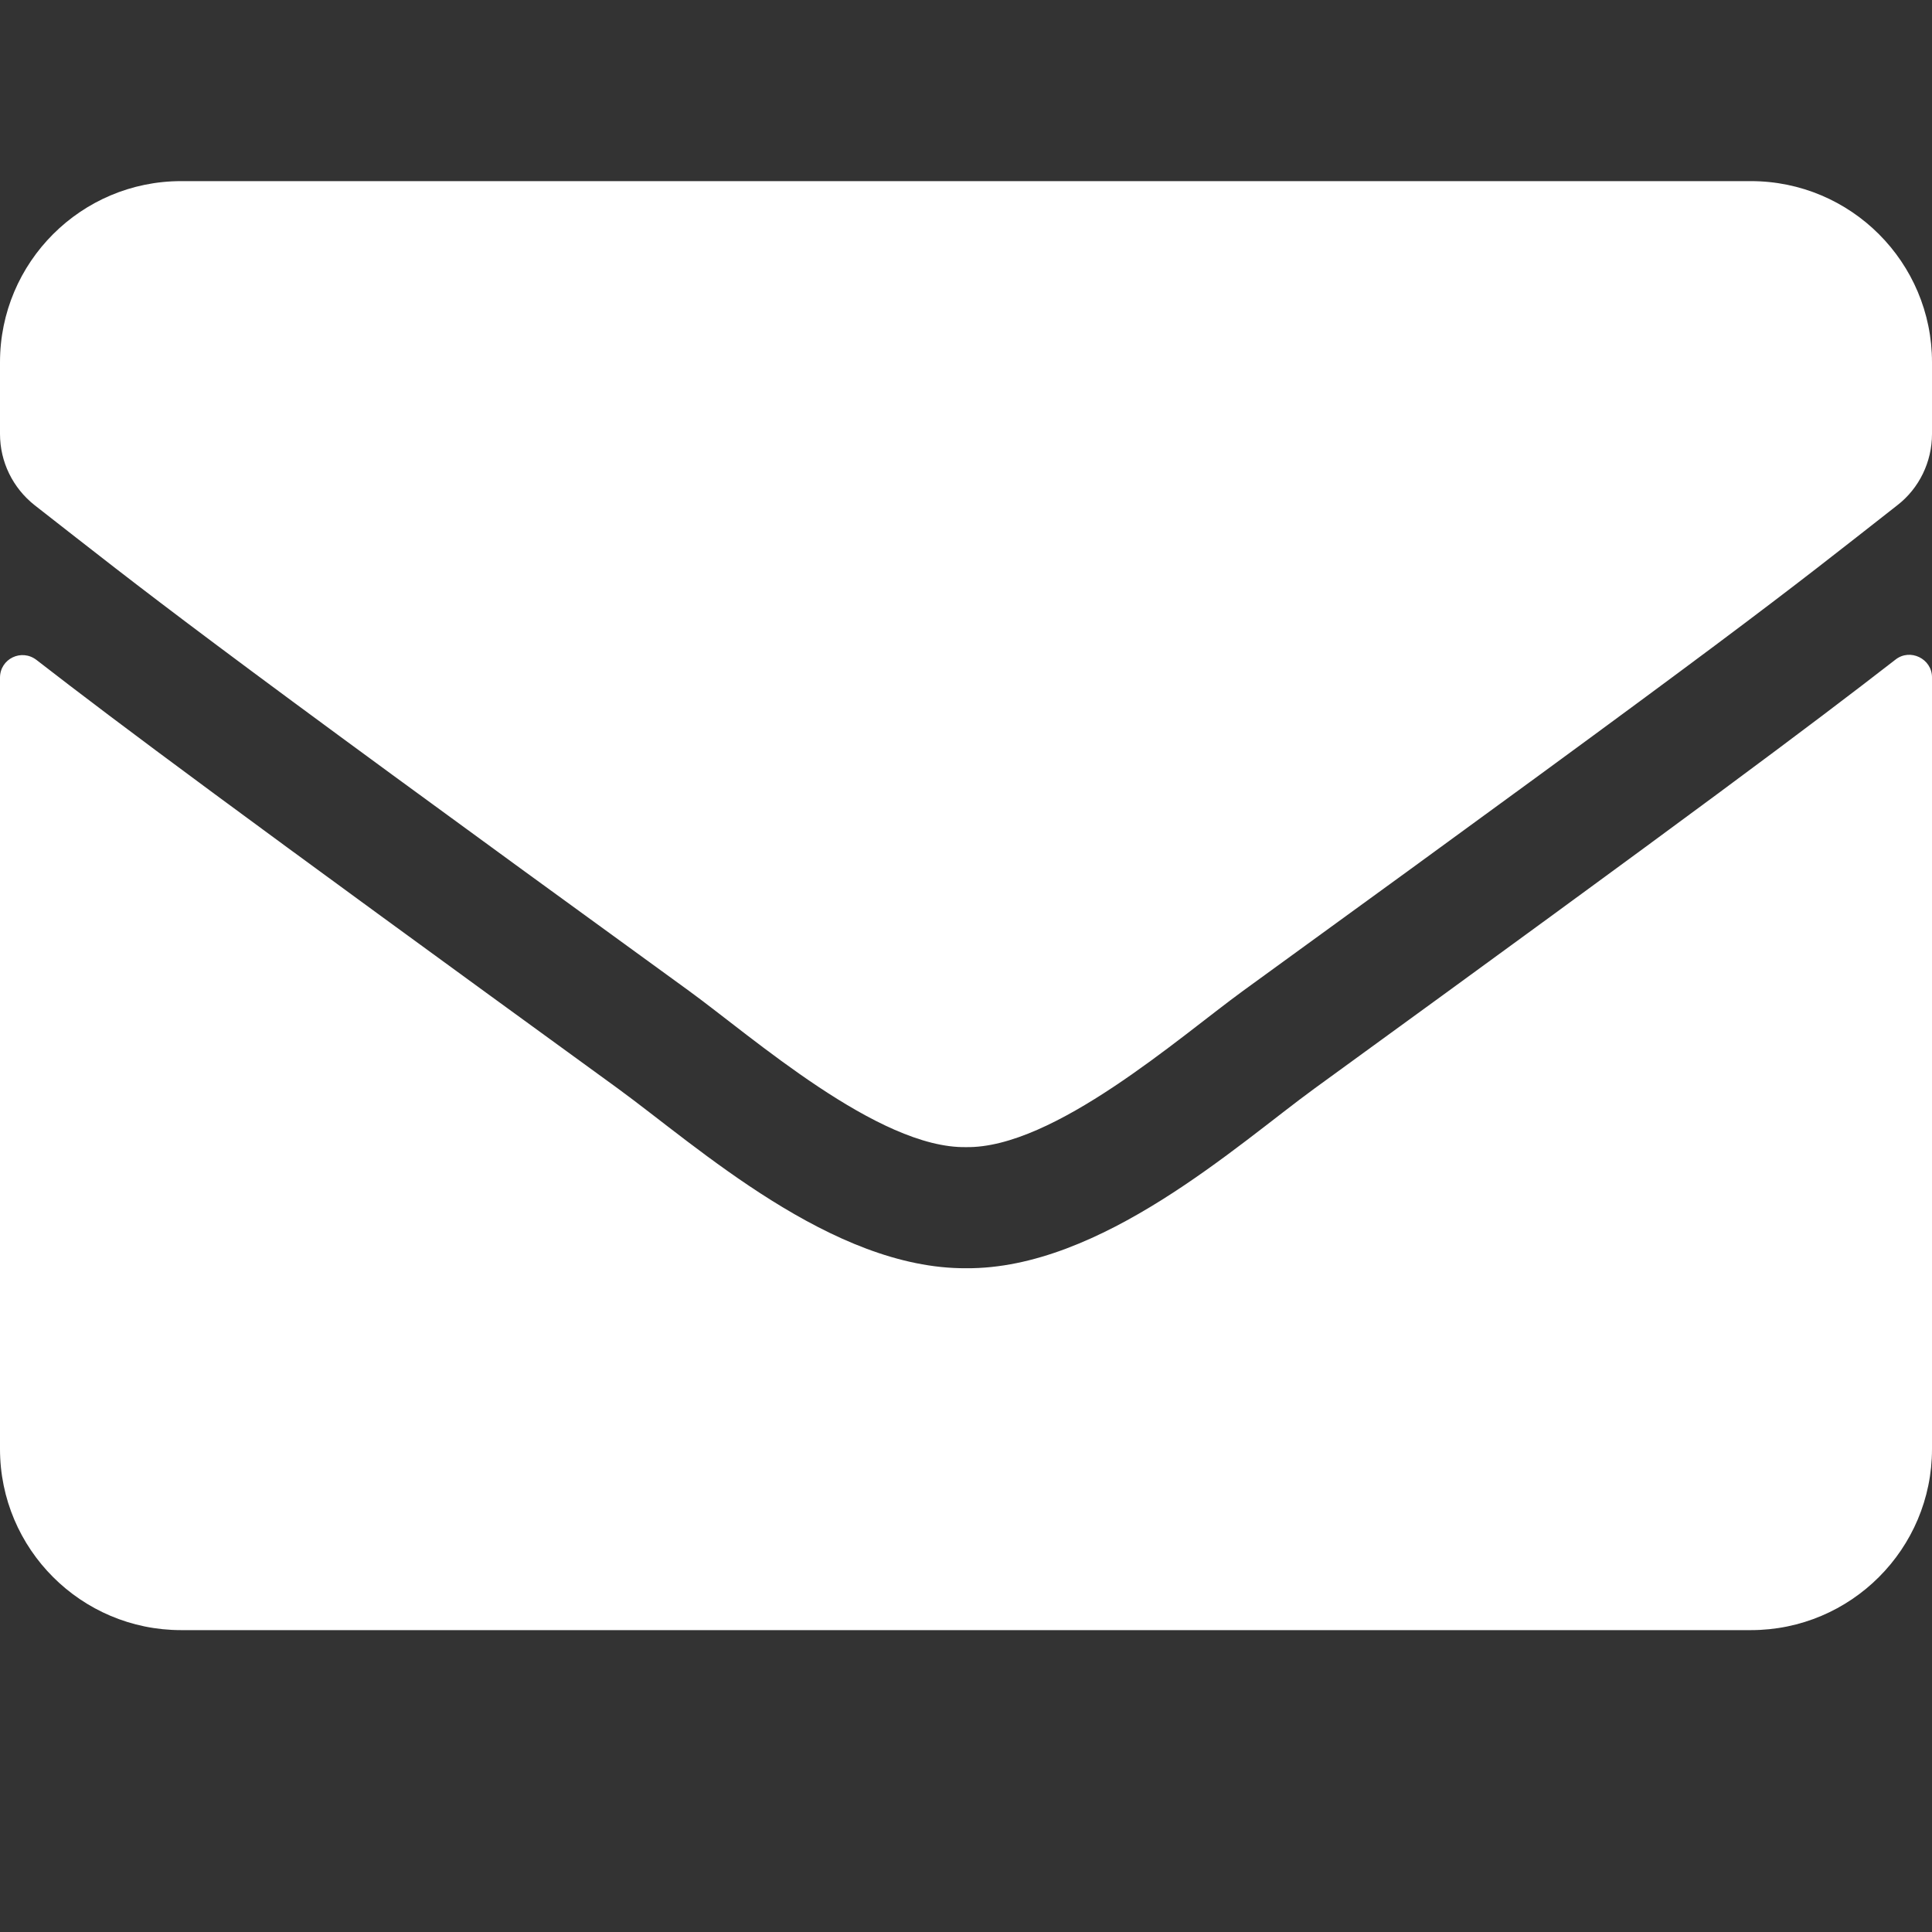 <svg width="16" height="16" viewBox="0 0 16 16" fill="none" xmlns="http://www.w3.org/2000/svg">
<rect x="0" y="0" width="16" height="16" fill="#333333" stroke="none"/>
<g id="envelope">
<path id="Vector" d="M15.697 5.463C15.819 5.366 16 5.456 16 5.609V12C16 12.828 15.328 13.5 14.5 13.5H1.5C0.672 13.5 0 12.828 0 12V5.612C0 5.456 0.178 5.369 0.303 5.466C1.003 6.009 1.931 6.7 5.119 9.016C5.778 9.497 6.891 10.509 8 10.503C9.116 10.512 10.25 9.478 10.884 9.016C14.072 6.7 14.997 6.006 15.697 5.463ZM8 9.5C8.725 9.512 9.769 8.588 10.294 8.206C14.441 5.197 14.756 4.934 15.713 4.184C15.894 4.044 16 3.825 16 3.594V3C16 2.172 15.328 1.5 14.5 1.5H1.5C0.672 1.5 0 2.172 0 3V3.594C0 3.825 0.106 4.041 0.287 4.184C1.244 4.931 1.559 5.197 5.706 8.206C6.231 8.588 7.275 9.512 8 9.5Z" fill="white"/>
</g>
</svg>
